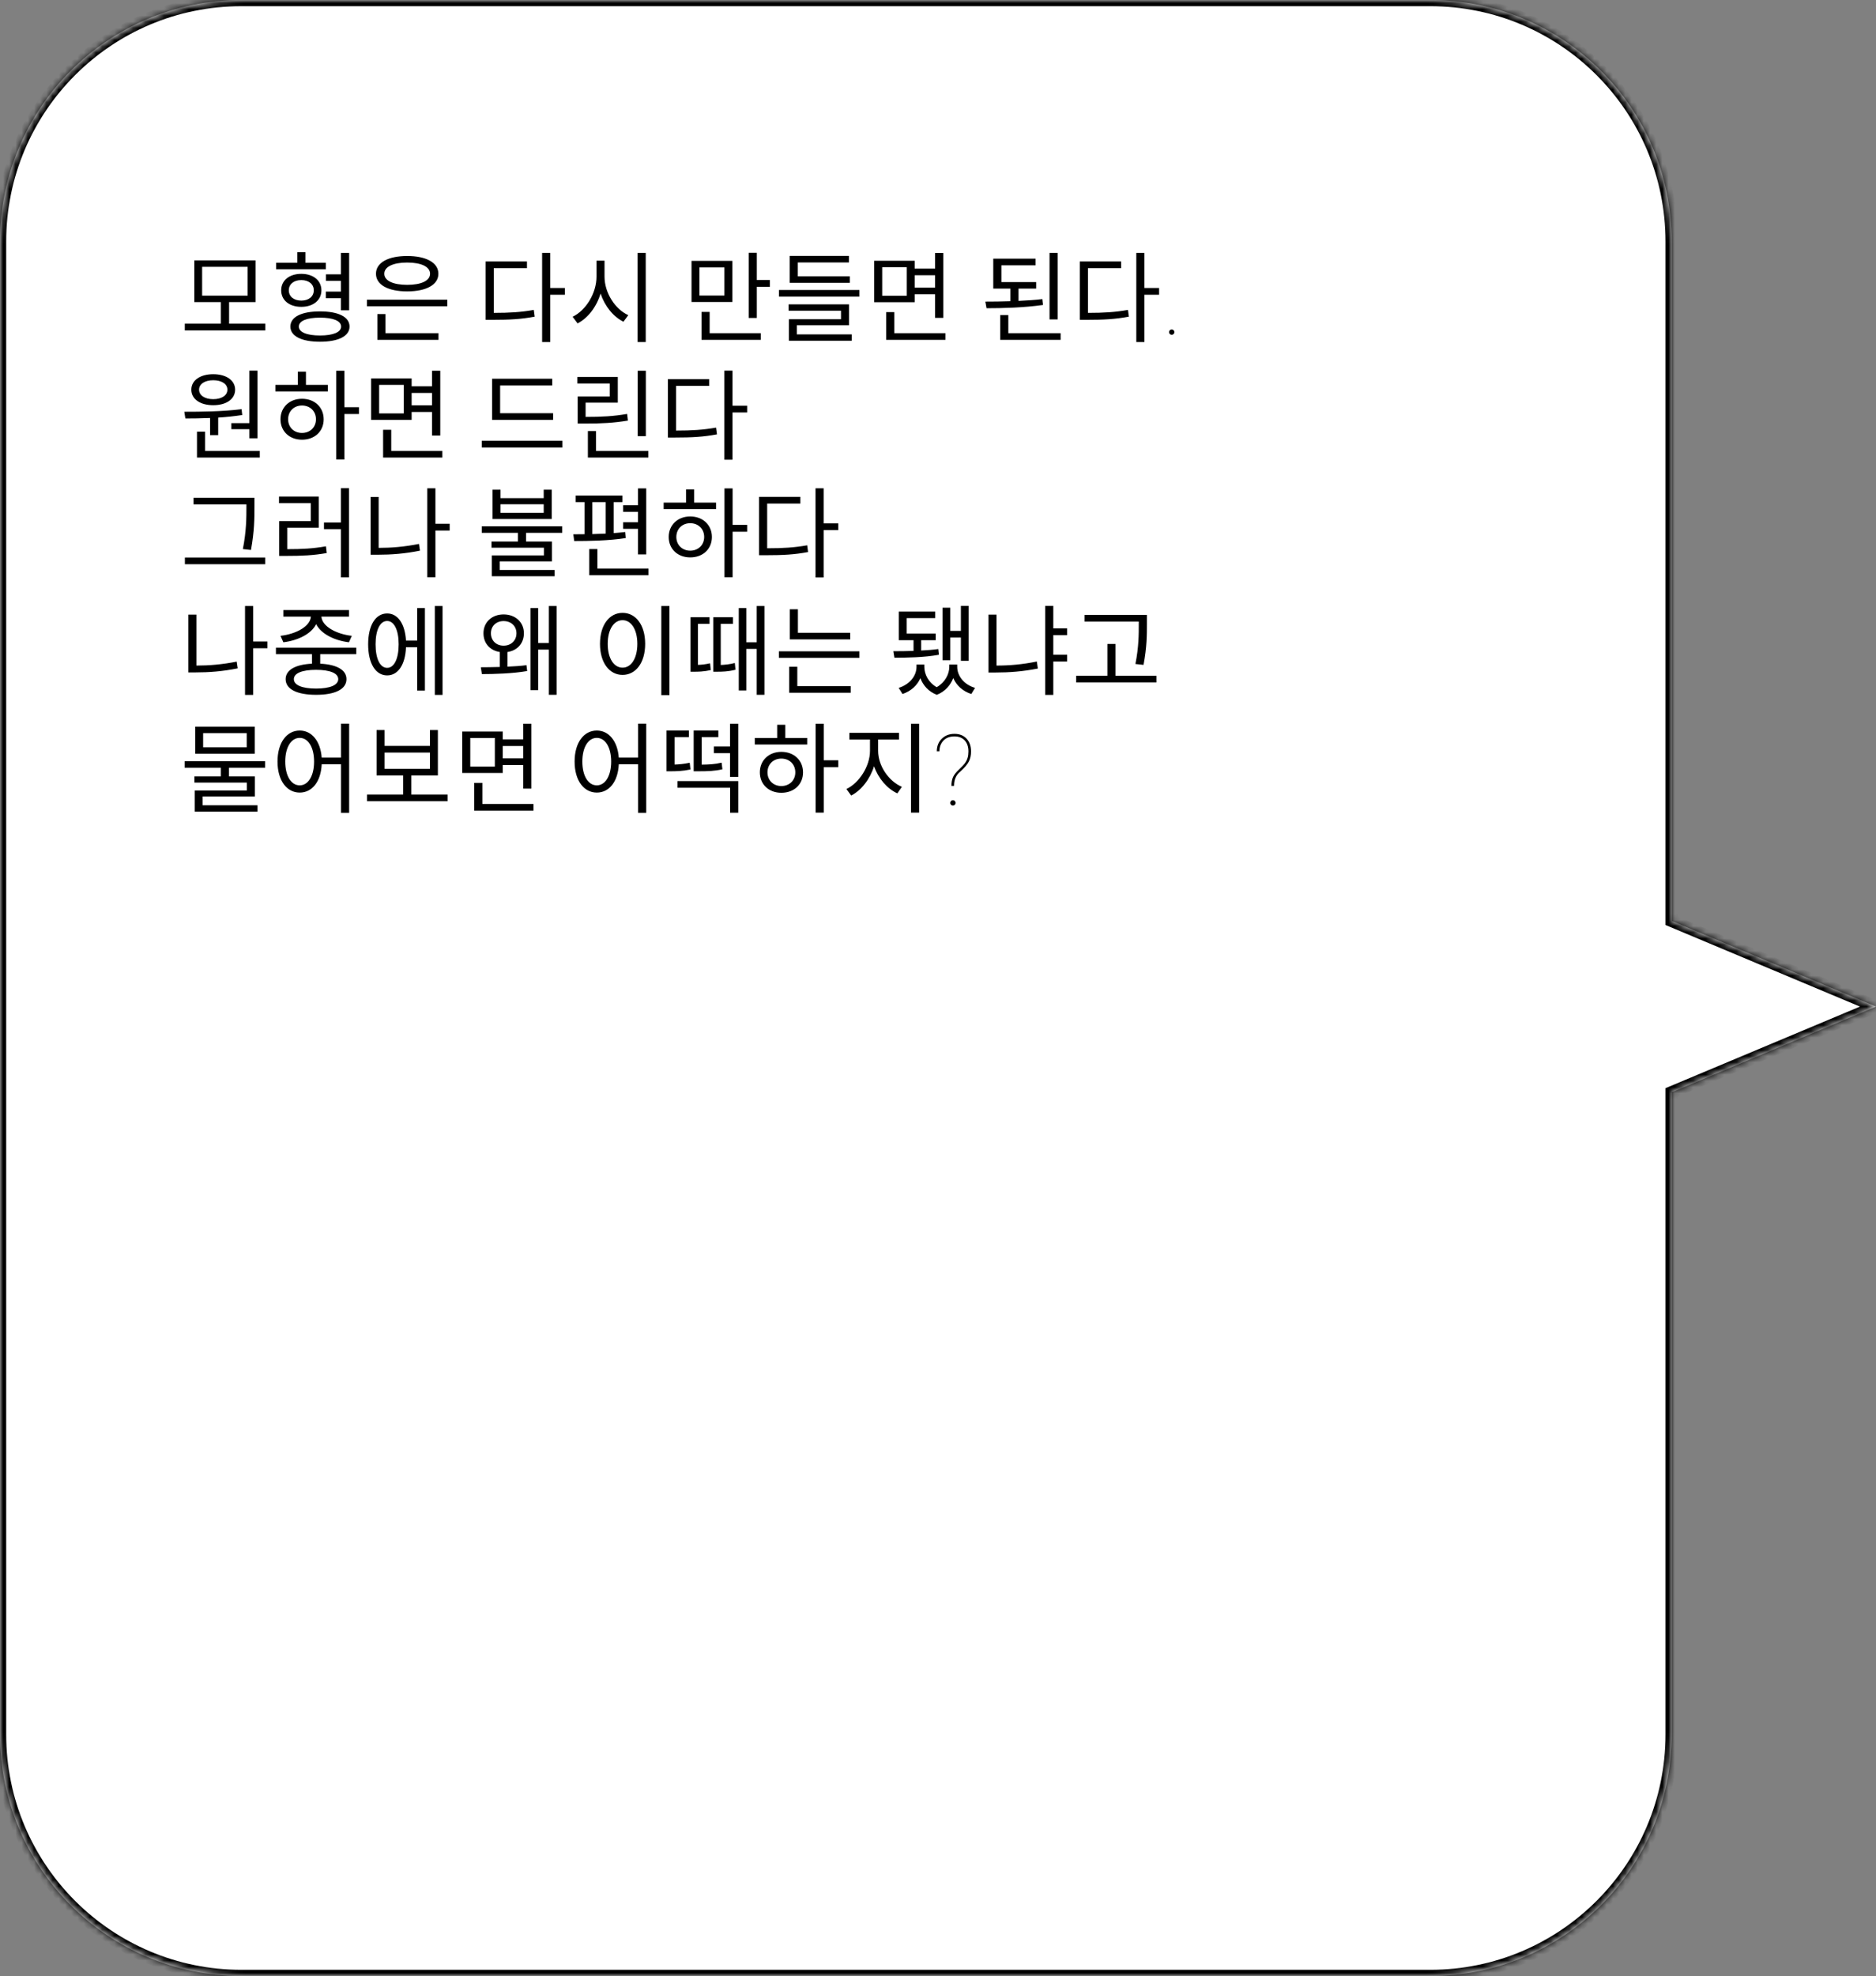 <svg width="303" height="319" viewBox="0 0 303 319" fill="none" xmlns="http://www.w3.org/2000/svg">
<rect x="0" y="0" width="303" height="319" fill="#808080" stroke="none"/>
<mask id="path-1-inside-1_208_114" fill="white">
<path fill-rule="evenodd" clip-rule="evenodd" d="M39 0C17.461 0 0 17.461 0 39V280C0 301.539 17.461 319 39 319H231C252.539 319 270 301.539 270 280V176.336L303 162.5L270 148.664V39C270 17.461 252.539 0 231 0H39Z"/>
</mask>
<path fill-rule="evenodd" clip-rule="evenodd" d="M39 0C17.461 0 0 17.461 0 39V280C0 301.539 17.461 319 39 319H231C252.539 319 270 301.539 270 280V176.336L303 162.5L270 148.664V39C270 17.461 252.539 0 231 0H39Z" fill="white"/>
<path d="M270 176.336L269.613 175.414L269 175.671V176.336H270ZM303 162.5L303.387 163.422L305.586 162.5L303.387 161.578L303 162.5ZM270 148.664H269V149.329L269.613 149.586L270 148.664ZM1 39C1 18.013 18.013 1 39 1V-1C16.909 -1 -1 16.909 -1 39H1ZM1 280V39H-1V280H1ZM39 318C18.013 318 1 300.987 1 280H-1C-1 302.091 16.909 320 39 320V318ZM231 318H39V320H231V318ZM269 280C269 300.987 251.987 318 231 318V320C253.091 320 271 302.091 271 280H269ZM269 176.336V280H271V176.336H269ZM302.613 161.578L269.613 175.414L270.387 177.258L303.387 163.422L302.613 161.578ZM269.613 149.586L302.613 163.422L303.387 161.578L270.387 147.742L269.613 149.586ZM269 39V148.664H271V39H269ZM231 1C251.987 1 269 18.013 269 39H271C271 16.909 253.091 -1 231 -1V1ZM39 1H231V-1H39V1Z" fill="black" mask="url(#path-1-inside-1_208_114)"/>
<path d="M32.648 43.072H39.992V47.728H32.648V43.072ZM37 52.256V48.768H41.272V42.032H31.384V48.768H35.672V52.256H29.848V53.344H42.856V52.256H37ZM55.063 47.072H52.631V48.144H55.063V50.096H56.391V40.832H55.063V44.288H52.647V45.344H55.063V47.072ZM52.631 42.416H49.335V40.704H48.023V42.416H44.599V43.472H52.631V42.416ZM46.647 46.864C46.647 45.872 47.463 45.216 48.663 45.216C49.863 45.216 50.679 45.872 50.679 46.864C50.679 47.872 49.863 48.528 48.663 48.528C47.463 48.528 46.647 47.872 46.647 46.864ZM51.911 46.864C51.911 45.264 50.567 44.208 48.663 44.208C46.743 44.208 45.415 45.264 45.415 46.864C45.415 48.48 46.743 49.536 48.663 49.536C50.567 49.536 51.911 48.48 51.911 46.864ZM51.687 54.16C49.575 54.16 48.263 53.632 48.263 52.72C48.263 51.792 49.575 51.28 51.687 51.28C53.799 51.28 55.095 51.792 55.095 52.72C55.095 53.632 53.799 54.16 51.687 54.16ZM51.687 50.272C48.711 50.272 46.903 51.152 46.903 52.72C46.903 54.272 48.711 55.168 51.687 55.168C54.647 55.168 56.455 54.272 56.455 52.72C56.455 51.152 54.647 50.272 51.687 50.272ZM65.766 42.384C68.022 42.384 69.462 43.056 69.462 44.192C69.462 45.328 68.022 45.984 65.766 45.984C63.51 45.984 62.069 45.328 62.069 44.192C62.069 43.056 63.51 42.384 65.766 42.384ZM65.766 47.04C68.838 47.04 70.805 45.984 70.805 44.192C70.805 42.4 68.838 41.328 65.766 41.328C62.694 41.328 60.725 42.4 60.725 44.192C60.725 45.984 62.694 47.04 65.766 47.04ZM62.261 50.704H60.95V54.864H70.822V53.792H62.261V50.704ZM59.27 48.384V49.44H72.246V48.384H59.27ZM79.752 43.296H85.112V42.208H78.44V51.632H79.576C82.28 51.632 84.168 51.536 86.36 51.12L86.216 50.032C84.136 50.4 82.296 50.512 79.752 50.512V43.296ZM91.24 46.496H88.872V40.832H87.56V55.216H88.872V47.584H91.24V46.496ZM97.639 42.08H96.343V44.656C96.343 47.376 94.599 50.128 92.487 51.136L93.287 52.208C94.967 51.344 96.343 49.552 96.999 47.392C97.687 49.44 99.063 51.136 100.695 51.936L101.479 50.88C99.351 49.92 97.639 47.28 97.639 44.656V42.08ZM102.983 40.832V55.216H104.295V40.832H102.983ZM117.002 47.712H112.97V43.168H117.002V47.712ZM118.282 42.112H111.69V48.752H118.282V42.112ZM114.618 50.352H113.306V54.864H122.874V53.792H114.618V50.352ZM122.234 45.2V40.816H120.922V51.328H122.234V46.304H124.346V45.2H122.234ZM137.257 44.608H128.857V42.368H137.113V41.312H127.545V45.664H137.257V44.608ZM128.697 52.512H137.129V49.136H127.369V50.16H135.833V51.536H127.417V55.008H137.561V53.984H128.697V52.512ZM125.817 46.816V47.888H138.809V46.816H125.817ZM146.456 47.744H142.488V43.136H146.456V47.744ZM151.032 44.432V46.432H147.736V44.432H151.032ZM147.736 47.504H151.032V51.312H152.36V40.848H151.032V43.36H147.736V42.096H141.192V48.784H147.736V47.504ZM144.44 53.792V50.384H143.128V54.864H152.696V53.792H144.44ZM170.826 40.832H169.514V51.568H170.826V40.832ZM168.362 48.288C167.13 48.432 165.834 48.512 164.506 48.576V46.592H167.354V45.536H161.738V42.832H167.258V41.76H160.426V46.592H163.194V48.624C161.786 48.672 160.394 48.688 159.146 48.688L159.338 49.76C162.01 49.76 165.418 49.664 168.458 49.232L168.362 48.288ZM162.858 53.792V50.864H161.546V54.864H171.306V53.792H162.858ZM175.721 43.296H181.081V42.208H174.409V51.632H175.545C178.249 51.632 180.137 51.536 182.329 51.12L182.185 50.032C180.105 50.4 178.265 50.512 175.721 50.512V43.296ZM187.209 46.496H184.841V40.832H183.529V55.216H184.841V47.584H187.209V46.496ZM188.82 53.617C188.82 53.497 188.862 53.396 188.945 53.312C189.029 53.224 189.13 53.18 189.25 53.18C189.37 53.18 189.471 53.224 189.555 53.312C189.643 53.396 189.688 53.497 189.688 53.617C189.688 53.737 189.643 53.839 189.555 53.922C189.471 54.005 189.37 54.047 189.25 54.047C189.13 54.047 189.029 54.005 188.945 53.922C188.862 53.839 188.82 53.737 188.82 53.617ZM37.368 68.312V69.288H40.28V70.76H41.592V59.832H40.28V68.312H37.368ZM34.44 61.384C35.8 61.384 36.728 61.992 36.728 62.904C36.728 63.832 35.8 64.44 34.44 64.44C33.08 64.44 32.152 63.832 32.152 62.904C32.152 61.992 33.08 61.384 34.44 61.384ZM34.44 65.416C36.536 65.416 37.976 64.44 37.976 62.904C37.976 61.4 36.536 60.408 34.44 60.408C32.344 60.408 30.904 61.4 30.904 62.904C30.904 64.44 32.344 65.416 34.44 65.416ZM33.928 70.248H35.24V67.416C36.536 67.336 37.864 67.192 39.128 67L39.016 66.056C35.976 66.44 32.424 66.472 29.768 66.472L29.944 67.56C31.128 67.56 32.504 67.544 33.928 67.48V70.248ZM33.128 72.792V69.688H31.816V73.864H41.96V72.792H33.128ZM48.775 69.896C47.479 69.896 46.535 68.968 46.535 67.688C46.535 66.392 47.479 65.464 48.775 65.464C50.087 65.464 51.031 66.392 51.031 67.688C51.031 68.968 50.087 69.896 48.775 69.896ZM48.775 64.376C46.759 64.376 45.303 65.752 45.303 67.688C45.303 69.64 46.759 70.984 48.775 70.984C50.823 70.984 52.279 69.64 52.279 67.688C52.279 65.752 50.823 64.376 48.775 64.376ZM49.415 60.008H48.103V62.136H44.487V63.192H52.951V62.136H49.415V60.008ZM57.975 65.736H55.623V59.848H54.311V74.184H55.623V66.84H57.975V65.736ZM65.206 66.744H61.237V62.136H65.206V66.744ZM69.781 63.432V65.432H66.486V63.432H69.781ZM66.486 66.504H69.781V70.312H71.109V59.848H69.781V62.36H66.486V61.096H59.941V67.784H66.486V66.504ZM63.19 72.792V69.384H61.877V73.864H71.445V72.792H63.19ZM89.336 66.712H80.776V62.232H89.192V61.144H79.48V67.784H89.336V66.712ZM77.816 71.16V72.248H90.84V71.16H77.816ZM104.311 59.848H102.999V70.408H104.311V59.848ZM101.287 66.824C99.079 67.208 97.207 67.304 94.583 67.304V65H99.783V60.856H93.255V61.912H98.487V64.008H93.303V68.376H94.455C97.207 68.376 99.127 68.28 101.415 67.896L101.287 66.824ZM96.263 72.792V69.592H94.951V73.864H104.711V72.792H96.263ZM109.19 62.296H114.55V61.208H107.878V70.632H109.014C111.718 70.632 113.606 70.536 115.798 70.12L115.654 69.032C113.574 69.4 111.734 69.512 109.19 69.512V62.296ZM120.678 65.496H118.31V59.832H116.998V74.216H118.31V66.584H120.678V65.496ZM39.8 81.792C39.8 83.568 39.8 85.712 39.224 88.64L40.536 88.784C41.096 85.68 41.096 83.616 41.096 81.792V80.352H31.256V81.424H39.8V81.792ZM29.864 90V91.088H42.84V90H29.864ZM46.391 85.184H51.479V80.16H45.063V81.232H50.199V84.128H45.095V89.744H46.199C48.791 89.744 50.615 89.664 52.775 89.28L52.647 88.192C50.583 88.56 48.839 88.656 46.391 88.656V85.184ZM55.063 78.816V84.352H52.327V85.424H55.063V93.2H56.375V78.816H55.063ZM61.157 80.224H59.861V89.552H60.998C63.19 89.552 65.382 89.392 67.829 88.896L67.669 87.808C65.35 88.272 63.221 88.448 61.157 88.448V80.224ZM72.629 84.56H70.326V78.832H69.013V93.184H70.326V85.648H72.629V84.56ZM87.816 82.784H80.84V81.408H87.816V82.784ZM89.112 79.056H87.816V80.416H80.84V79.056H79.544V83.792H89.112V79.056ZM90.808 86.016V84.96H77.816V86.016H83.656V87.424H79.384V88.416H87.848V89.664H79.432V93.024H89.576V92.016H80.712V90.624H89.144V87.424H84.968V86.016H90.808ZM103.047 89.504H104.375V78.848H103.047V81.568H100.647V82.624H103.047V84.304H100.647V85.376H103.047V89.504ZM95.671 81.056H97.831V86.144C97.111 86.176 96.375 86.208 95.671 86.224V81.056ZM100.983 85.888C100.391 85.952 99.751 86.016 99.111 86.064V81.056H100.535V80H92.983V81.056H94.407V86.24C93.767 86.256 93.143 86.256 92.599 86.256L92.743 87.344C95.063 87.344 98.311 87.296 101.063 86.864L100.983 85.888ZM96.487 91.792V88.64H95.175V92.864H104.743V91.792H96.487ZM111.478 88.896C110.182 88.896 109.238 87.968 109.238 86.688C109.238 85.392 110.182 84.464 111.478 84.464C112.79 84.464 113.734 85.392 113.734 86.688C113.734 87.968 112.79 88.896 111.478 88.896ZM111.478 83.376C109.462 83.376 108.006 84.752 108.006 86.688C108.006 88.64 109.462 89.984 111.478 89.984C113.526 89.984 114.982 88.64 114.982 86.688C114.982 84.752 113.526 83.376 111.478 83.376ZM112.118 79.008H110.806V81.136H107.19V82.192H115.654V81.136H112.118V79.008ZM120.678 84.736H118.326V78.848H117.014V93.184H118.326V85.84H120.678V84.736ZM123.909 81.296H129.269V80.208H122.597V89.632H123.733C126.437 89.632 128.325 89.536 130.517 89.12L130.373 88.032C128.293 88.4 126.453 88.512 123.909 88.512V81.296ZM135.397 84.496H133.029V78.832H131.717V93.216H133.029V85.584H135.397V84.496ZM31.72 99.224H30.424V108.552H31.56C33.752 108.552 35.944 108.392 38.392 107.896L38.232 106.808C35.912 107.272 33.784 107.448 31.72 107.448V99.224ZM43.192 103.56H40.888V97.832H39.576V112.184H40.888V104.648H43.192V103.56ZM45.767 103.688C48.119 103.4 50.279 102.344 51.063 100.76C51.863 102.344 54.007 103.4 56.359 103.688L56.823 102.648C54.311 102.36 52.023 101.128 51.911 99.544H56.375V98.488H45.767V99.544H50.215C50.103 101.128 47.815 102.36 45.303 102.648L45.767 103.688ZM54.631 109.64C54.631 110.6 53.287 111.16 51.047 111.16C48.791 111.16 47.463 110.6 47.463 109.64C47.463 108.68 48.791 108.136 51.047 108.136C53.287 108.136 54.631 108.68 54.631 109.64ZM57.543 105.608V104.552H44.567V105.608H50.391V107.144C47.719 107.272 46.135 108.152 46.135 109.64C46.135 111.272 47.991 112.168 51.063 112.168C54.119 112.168 55.959 111.272 55.959 109.64C55.959 108.152 54.391 107.272 51.719 107.144V105.608H57.543ZM62.533 107.816C61.382 107.816 60.661 106.36 60.661 104.008C60.661 101.704 61.382 100.248 62.533 100.248C63.654 100.248 64.389 101.704 64.389 104.008C64.389 106.36 63.654 107.816 62.533 107.816ZM67.382 103.416H65.573C65.413 100.712 64.261 99.032 62.533 99.032C60.661 99.032 59.462 100.952 59.462 104.008C59.462 107.112 60.661 109.032 62.533 109.032C64.293 109.032 65.462 107.304 65.573 104.488H67.382V111.48H68.629V98.152H67.382V103.416ZM70.23 97.832V112.184H71.478V97.832H70.23ZM79.288 102.232C79.288 101.064 80.152 100.264 81.336 100.264C82.536 100.264 83.416 101.064 83.416 102.232C83.416 103.416 82.536 104.232 81.336 104.232C80.152 104.232 79.288 103.416 79.288 102.232ZM81.96 105.256C83.544 105.032 84.616 103.864 84.616 102.232C84.616 100.44 83.24 99.192 81.336 99.192C79.448 99.192 78.088 100.44 78.088 102.232C78.088 103.864 79.144 105.016 80.728 105.256V107.672C79.592 107.704 78.52 107.72 77.656 107.72L77.832 108.824C79.768 108.824 82.808 108.744 85.144 108.328L85.032 107.384C84.104 107.512 83.032 107.576 81.96 107.624V105.256ZM88.648 97.832V103.8H86.92V98.152H85.688V111.416H86.92V104.872H88.648V112.168H89.896V97.832H88.648ZM106.811 97.832V112.216H108.123V97.832H106.811ZM100.555 98.936C98.427 98.936 96.907 100.888 96.907 103.944C96.907 107 98.427 108.952 100.555 108.952C102.683 108.952 104.203 107 104.203 103.944C104.203 100.888 102.683 98.936 100.555 98.936ZM100.555 100.12C101.947 100.12 102.939 101.624 102.939 103.944C102.939 106.28 101.947 107.784 100.555 107.784C99.147 107.784 98.155 106.28 98.155 103.944C98.155 101.624 99.147 100.12 100.555 100.12ZM112.73 100.712H114.602V99.64H111.53V108.44H112.106C112.698 108.44 113.626 108.44 114.81 108.168L114.682 107.08C113.946 107.256 113.258 107.32 112.73 107.336V100.712ZM116.41 100.712H118.378V99.64H115.21V108.44H115.802C116.634 108.44 117.61 108.424 118.794 108.12L118.682 107.032C117.85 107.256 117.066 107.32 116.41 107.352V100.712ZM122.218 97.832V103.688H120.538V98.152H119.322V111.464H120.538V104.76H122.218V112.168H123.466V97.832H122.218ZM137.321 102.152H128.873V98.36H127.561V103.224H137.321V102.152ZM128.777 107.64H127.465V111.832H137.401V110.76H128.777V107.64ZM125.801 105.144V106.2H138.809V105.144H125.801ZM153.484 102.92H155.196V106.68H156.444V97.816H155.196V101.848H153.484V98.104H152.236V106.584H153.484V102.92ZM151.548 104.776C150.716 104.904 149.74 104.968 148.78 105.016V103.352H151.132V102.28H146.444V99.784H151.052V98.728H145.164V103.352H147.548V105.08C146.348 105.128 145.18 105.128 144.284 105.128L144.46 106.184C146.332 106.184 149.324 106.136 151.644 105.704L151.548 104.776ZM154.604 107.288H153.324V107.656C153.324 108.824 152.652 110.152 151.292 110.936C149.948 110.184 149.292 108.84 149.292 107.656V107.288H148.028V107.656C148.028 109.08 146.956 110.488 145.148 111.048L145.772 112.04C147.164 111.56 148.156 110.632 148.652 109.48C149.084 110.632 149.948 111.64 151.308 112.168C152.652 111.64 153.532 110.6 153.964 109.464C154.46 110.616 155.436 111.56 156.876 112.04L157.484 111.048C155.676 110.52 154.604 109.096 154.604 107.656V107.288ZM160.954 99.224H159.658V108.568H160.794C162.986 108.568 165.178 108.408 167.626 107.928L167.466 106.792C165.146 107.272 163.018 107.448 160.954 107.448V99.224ZM172.362 102.536V101.448H170.122V97.816H168.81V112.184H170.122V106.792H172.362V105.704H170.122V102.536H172.362ZM183.929 100.696C183.929 102.424 183.929 104.44 183.385 107.192L184.697 107.336C185.241 104.44 185.241 102.472 185.241 100.696V99.272H175.177V100.344H183.929V100.696ZM180.169 109.096V103.96H178.857V109.096H173.817V110.168H186.793V109.096H180.169ZM39.848 120.64H32.808V118.352H39.848V120.64ZM41.144 117.312H31.528V121.68H41.144V117.312ZM42.824 123.936V122.88H29.832V123.936H35.672V125.344H31.4V126.336H39.864V127.616H31.448V131.024H41.592V130H32.728V128.576H41.16V125.344H36.984V123.936H42.824ZM48.407 126.784C47.031 126.784 46.071 125.28 46.071 122.944C46.071 120.624 47.031 119.12 48.407 119.12C49.767 119.12 50.727 120.624 50.727 122.944C50.727 125.28 49.767 126.784 48.407 126.784ZM55.079 116.832V122.304H51.959C51.751 119.616 50.343 117.936 48.407 117.936C46.311 117.936 44.823 119.888 44.823 122.944C44.823 126 46.311 127.952 48.407 127.952C50.407 127.952 51.831 126.192 51.959 123.376H55.079V131.216H56.391V116.832H55.079ZM62.117 121.488H69.445V124.128H62.117V121.488ZM66.438 128.272V125.184H70.725V117.856H69.445V120.416H62.117V117.856H60.822V125.184H65.109V128.272H59.285V129.344H72.293V128.272H66.438ZM79.924 123.744H75.956V119.136H79.924V123.744ZM84.5 120.432V122.432H81.204V120.432H84.5ZM81.204 123.504H84.5V127.312H85.828V116.848H84.5V119.36H81.204V118.096H74.66V124.784H81.204V123.504ZM77.908 129.792V126.384H76.596V130.864H86.164V129.792H77.908ZM96.391 126.784C95.015 126.784 94.055 125.28 94.055 122.944C94.055 120.624 95.015 119.12 96.391 119.12C97.751 119.12 98.711 120.624 98.711 122.944C98.711 125.28 97.751 126.784 96.391 126.784ZM103.063 116.832V122.304H99.943C99.735 119.616 98.327 117.936 96.391 117.936C94.295 117.936 92.807 119.888 92.807 122.944C92.807 126 94.295 127.952 96.391 127.952C98.391 127.952 99.815 126.192 99.943 123.376H103.063V131.216H104.375V116.832H103.063ZM116.55 123.12C115.462 123.376 114.55 123.424 113.334 123.44V118.992H116.022V117.936H112.038V124.512H112.774C114.342 124.512 115.398 124.48 116.678 124.192L116.55 123.12ZM111.398 123.136C110.486 123.328 109.654 123.408 108.95 123.424V118.992H111.27V117.936H107.654V124.512H108.294C109.158 124.512 110.214 124.496 111.526 124.224L111.398 123.136ZM109.414 127.168H117.926V131.2H119.238V126.096H109.414V127.168ZM117.91 116.848V120.512H115.302V121.584H117.91V125.424H119.238V116.848H117.91ZM126.197 126.896C124.901 126.896 123.957 125.968 123.957 124.688C123.957 123.392 124.901 122.464 126.197 122.464C127.509 122.464 128.453 123.392 128.453 124.688C128.453 125.968 127.509 126.896 126.197 126.896ZM126.197 121.376C124.181 121.376 122.725 122.752 122.725 124.688C122.725 126.64 124.181 127.984 126.197 127.984C128.245 127.984 129.701 126.64 129.701 124.688C129.701 122.752 128.245 121.376 126.197 121.376ZM126.837 117.008H125.525V119.136H121.909V120.192H130.373V119.136H126.837V117.008ZM135.397 122.736H133.045V116.848H131.733V131.184H133.045V123.84H135.397V122.736ZM141.827 119.392H145.203V118.304H137.187V119.392H140.515V121.216C140.515 123.696 138.771 126.4 136.707 127.376L137.475 128.432C139.107 127.6 140.515 125.792 141.171 123.696C141.859 125.664 143.267 127.312 144.931 128.08L145.667 127.024C143.555 126.128 141.827 123.648 141.827 121.216V119.392ZM147.139 116.848V131.184H148.451V116.848H147.139ZM153.664 126.875C153.674 126.292 153.763 125.815 153.93 125.445C154.102 125.07 154.422 124.664 154.891 124.227C155.359 123.789 155.688 123.438 155.875 123.172C156.062 122.906 156.198 122.63 156.281 122.344C156.37 122.057 156.414 121.714 156.414 121.312C156.414 120.557 156.214 119.964 155.812 119.531C155.411 119.099 154.859 118.883 154.156 118.883C153.406 118.883 152.815 119.107 152.383 119.555C151.956 120.003 151.737 120.578 151.727 121.281H151.305C151.315 120.438 151.589 119.758 152.125 119.242C152.661 118.727 153.339 118.469 154.156 118.469C154.974 118.469 155.625 118.727 156.109 119.242C156.594 119.758 156.836 120.453 156.836 121.328C156.836 121.927 156.719 122.461 156.484 122.93C156.25 123.393 155.794 123.932 155.117 124.547C154.43 125.083 154.086 125.859 154.086 126.875H153.664ZM153.477 129.617C153.477 129.497 153.518 129.396 153.602 129.312C153.685 129.224 153.786 129.18 153.906 129.18C154.026 129.18 154.128 129.224 154.211 129.312C154.299 129.396 154.344 129.497 154.344 129.617C154.344 129.737 154.299 129.839 154.211 129.922C154.128 130.005 154.026 130.047 153.906 130.047C153.786 130.047 153.685 130.005 153.602 129.922C153.518 129.839 153.477 129.737 153.477 129.617Z" fill="black"/>
</svg>
